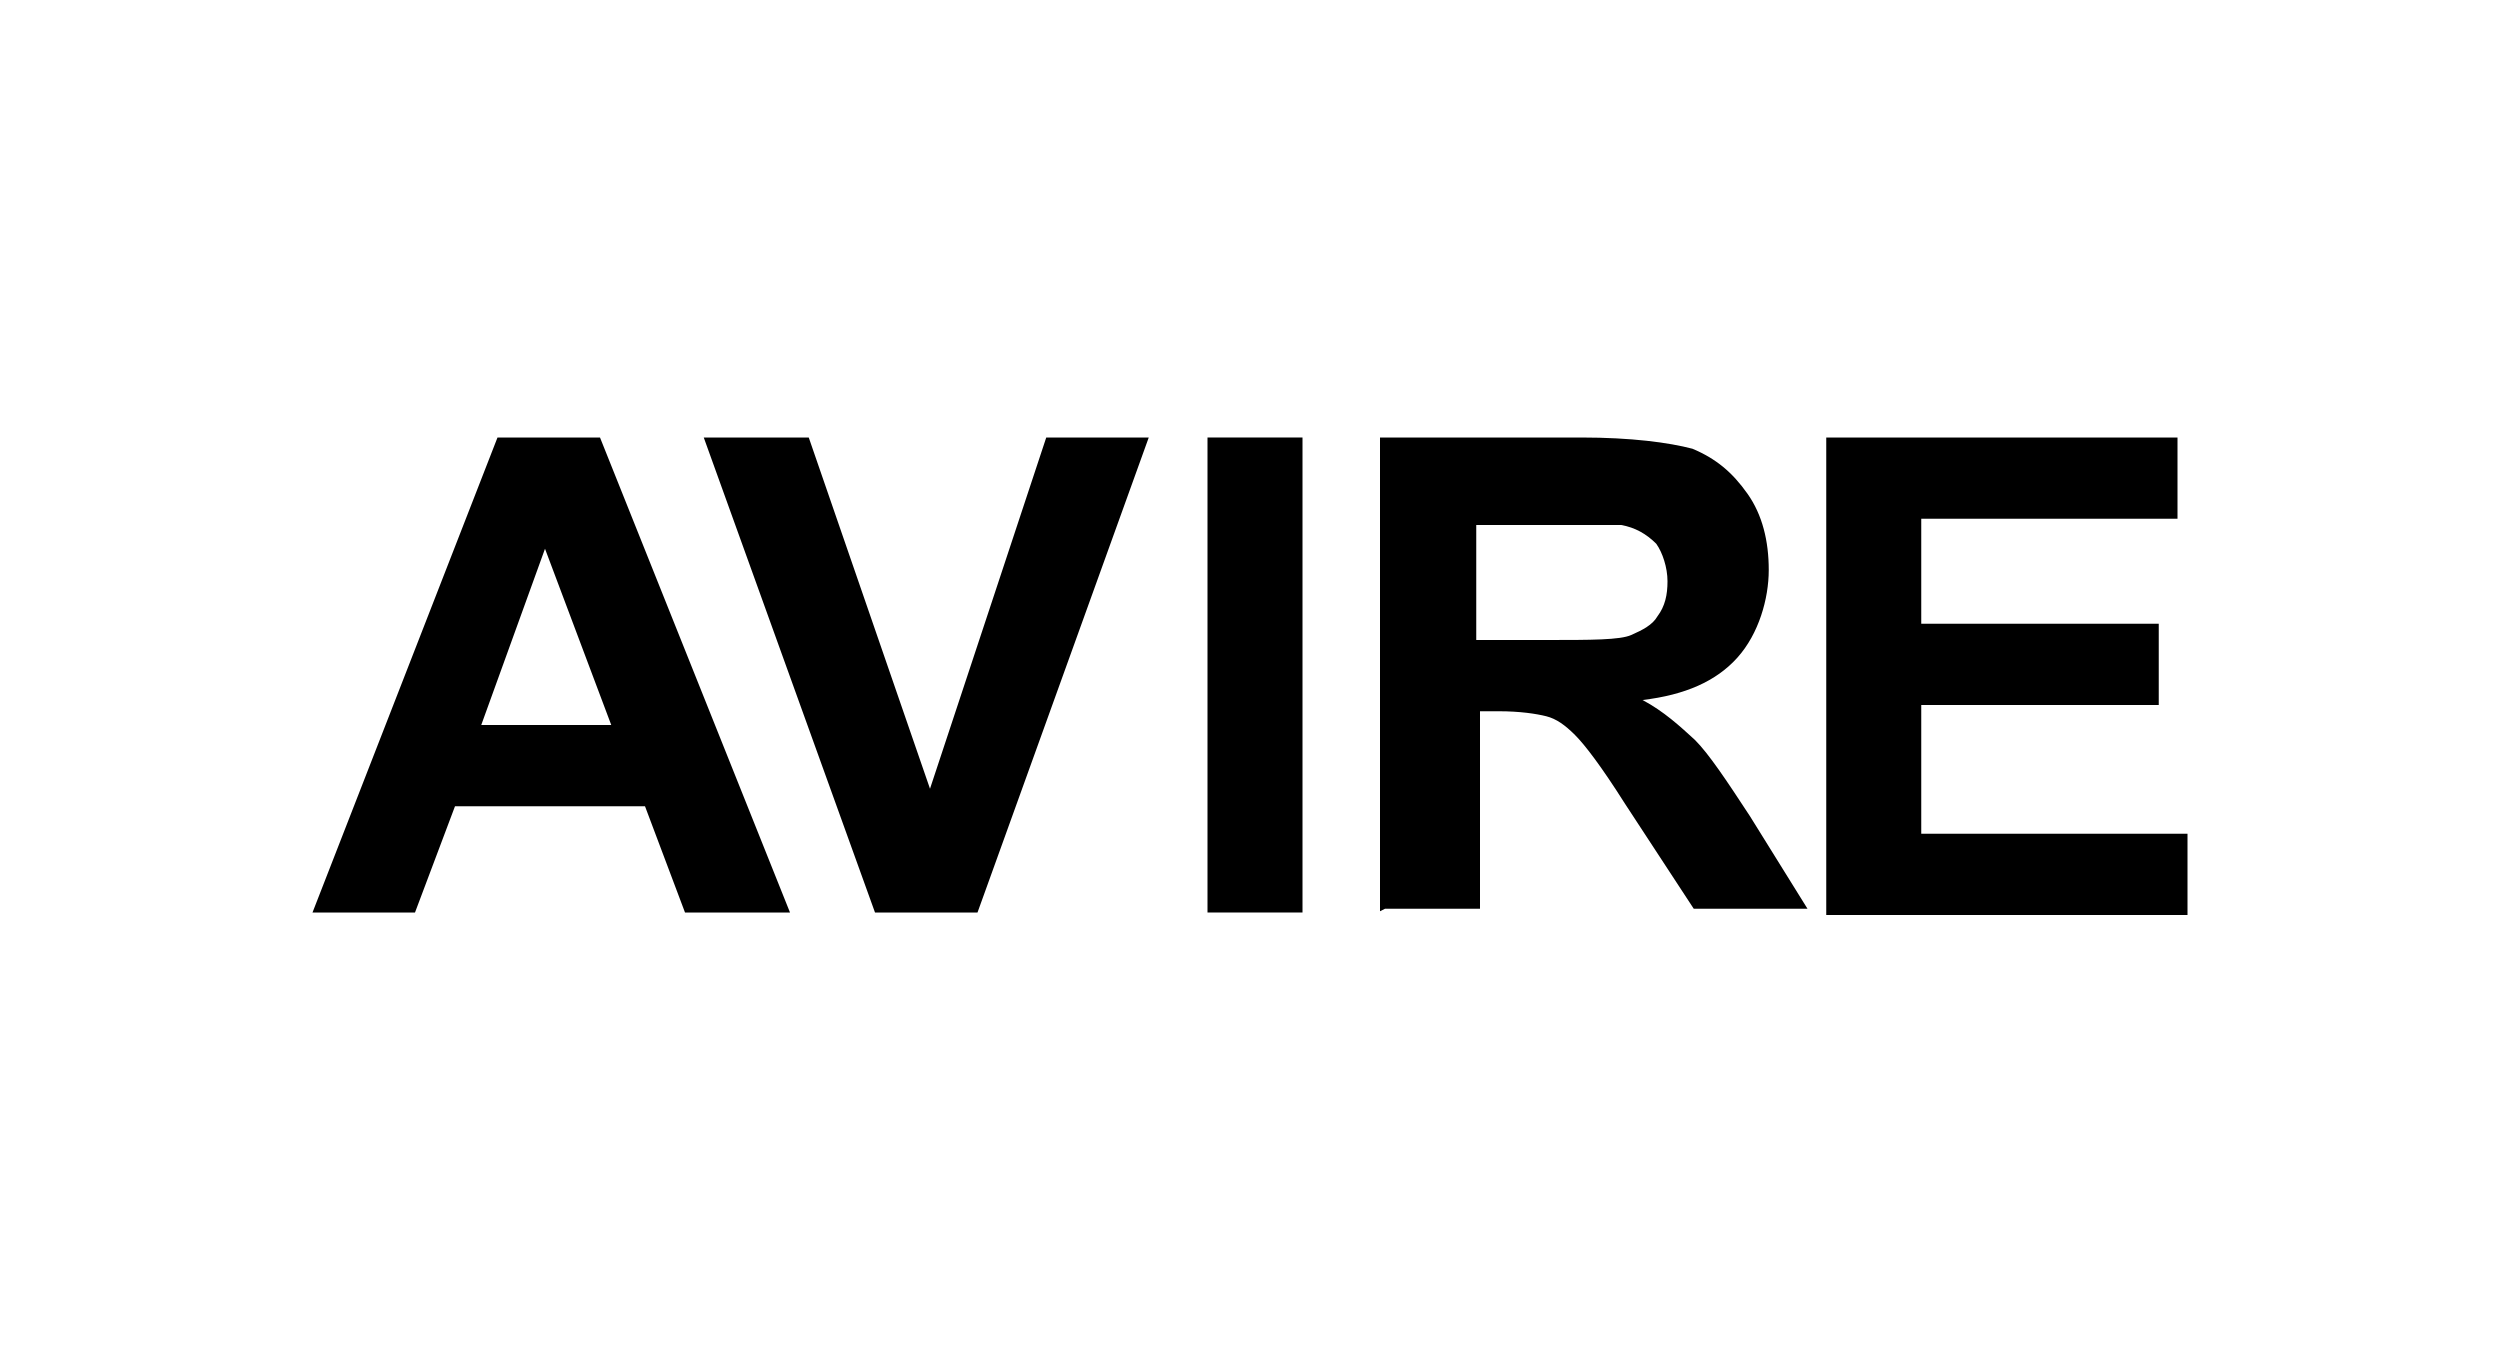 <?xml version="1.0" encoding="UTF-8"?>
<svg xmlns="http://www.w3.org/2000/svg" version="1.1" viewBox="0 0 200 108">
  <defs>
    <style>
      .cls-1 {
        fill: none;
      }
    </style>
  </defs>
  <!-- Generator: Adobe Illustrator 28.6.0, SVG Export Plug-In . SVG Version: 1.2.0 Build 709)  -->
  <g>
    <g id="Layer_1">
      <rect id="Save_x5F_zone" class="cls-1" width="200" height="108"/>
      <g>
        <path d="M48.9,58l-5.3-14.1-5.1,14.1h10.4ZM63.2,73h-8.4l-3.2-8.5h-15.2l-3.2,8.5h-8.2l14.8-38h8.2l15.2,38Z"/>
        <path d="M70,73l-13.7-38h8.4l9.7,28.1,9.3-28.1h8.2l-13.7,38h-8.2Z"/>
        <path d="M96.6,73v-38h7.6v38h-7.6Z"/>
        <path d="M118,51.2h5.7c3.6,0,5.9,0,6.8-.4s1.7-.8,2.1-1.5c.6-.8.8-1.7.8-2.8s-.4-2.3-.9-3c-.8-.8-1.7-1.3-2.8-1.5h-11.6v9.7-.4ZM110.4,73v-38h16.1c4,0,7,.4,8.9.9,1.9.8,3.2,1.9,4.4,3.6s1.7,3.8,1.7,6.1-.8,5.1-2.5,7c-1.7,1.9-4.2,3-7.6,3.4,1.7.9,3,2.1,4.2,3.2,1.1,1.1,2.5,3.2,4.4,6.1l4.6,7.4h-9.1l-5.5-8.4c-1.9-3-3.2-4.7-4-5.5-.8-.8-1.5-1.3-2.3-1.5s-2.1-.4-3.8-.4h-1.5v15.8h-7.6l-.4.2Z"/>
        <path d="M146.1,73v-38h28.1v6.5h-20.5v8.4h19v6.5h-19v10.3h21.3v6.5s-28.9,0-28.9,0Z"/>
      </g>
    </g>
  </g>
</svg>